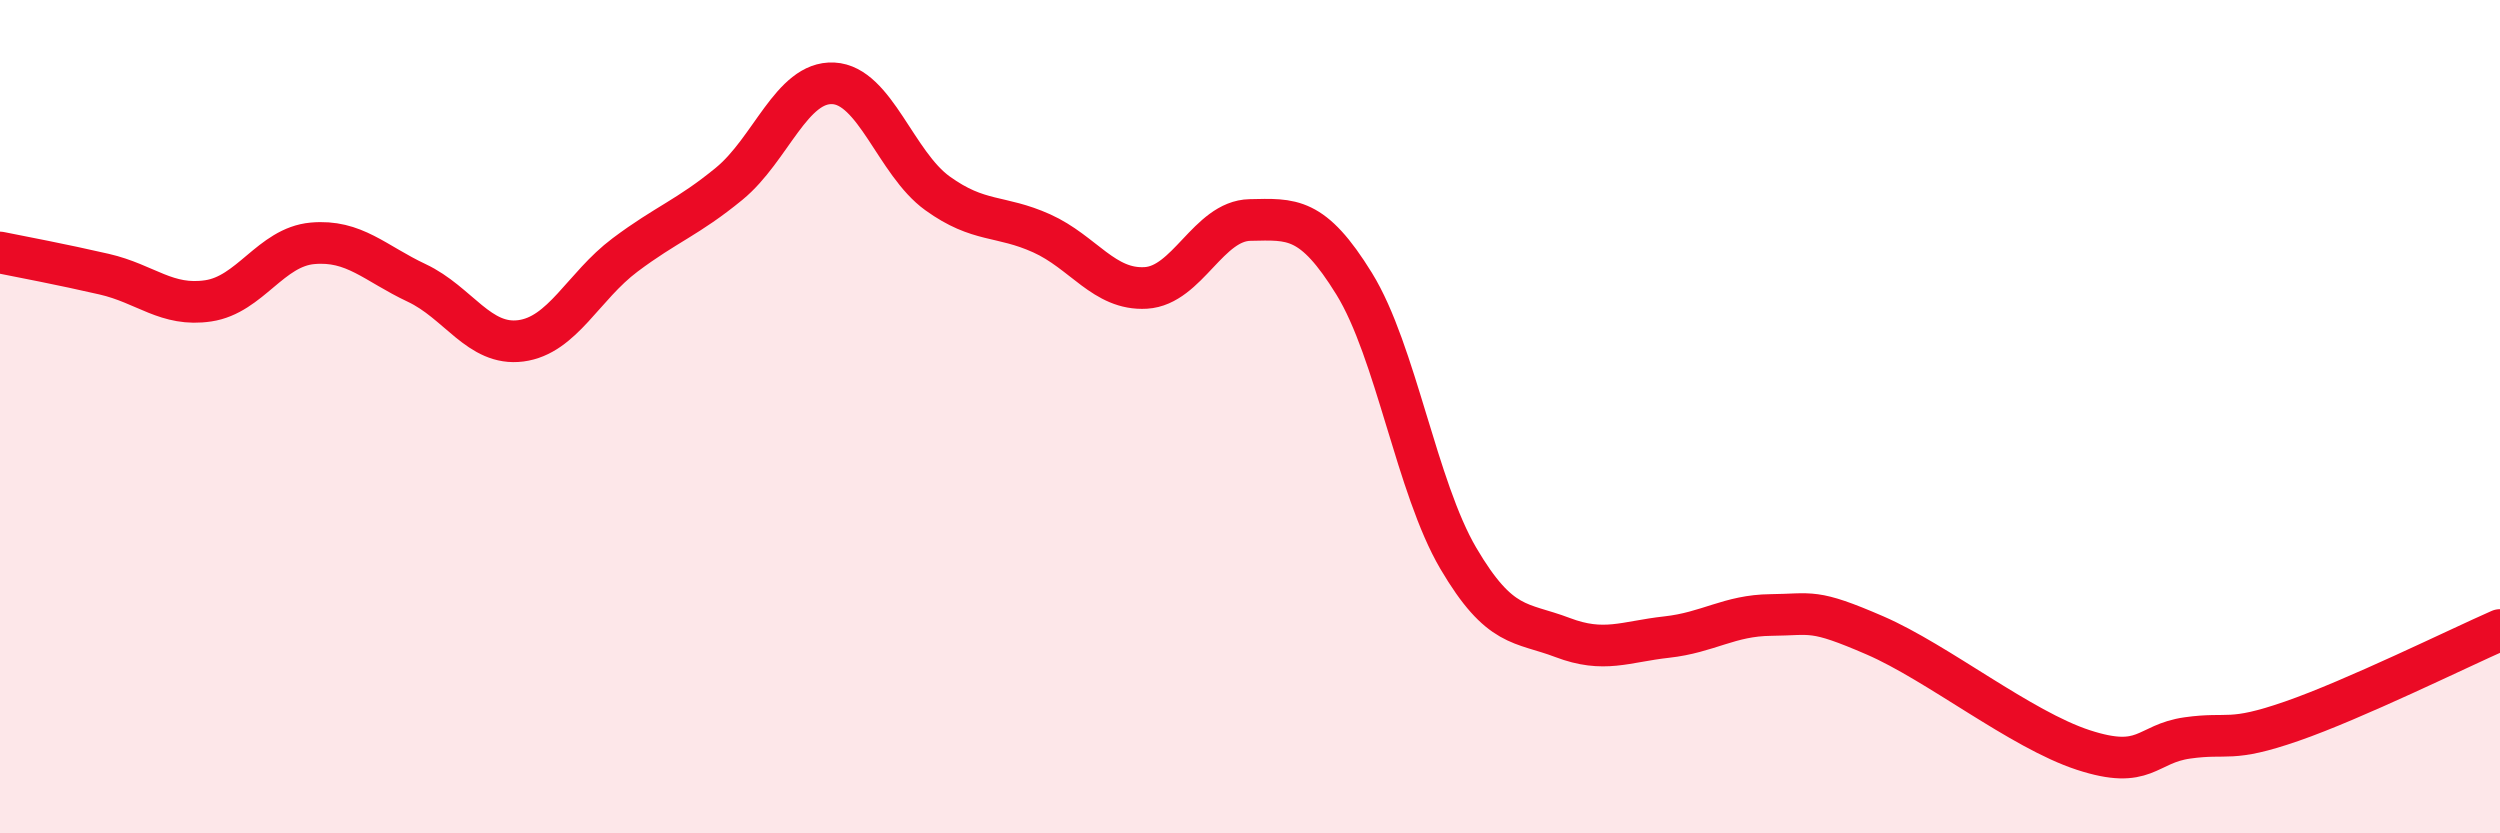 
    <svg width="60" height="20" viewBox="0 0 60 20" xmlns="http://www.w3.org/2000/svg">
      <path
        d="M 0,6.06 C 0.5,6.16 1.5,6.35 2.5,6.58 C 3.5,6.81 4,7.37 5,7.22 C 6,7.07 6.5,5.93 7.5,5.84 C 8.5,5.75 9,6.32 10,6.79 C 11,7.26 11.5,8.31 12.5,8.18 C 13.5,8.05 14,6.87 15,6.12 C 16,5.37 16.5,5.23 17.5,4.41 C 18.5,3.59 19,1.95 20,2 C 21,2.05 21.5,3.92 22.5,4.64 C 23.5,5.36 24,5.15 25,5.6 C 26,6.05 26.5,6.97 27.5,6.91 C 28.5,6.85 29,5.3 30,5.28 C 31,5.26 31.5,5.19 32.5,6.81 C 33.5,8.43 34,11.7 35,13.4 C 36,15.1 36.5,14.92 37.5,15.3 C 38.5,15.68 39,15.4 40,15.29 C 41,15.18 41.5,14.77 42.5,14.76 C 43.5,14.75 43.5,14.6 45,15.25 C 46.5,15.9 48.5,17.51 50,18 C 51.5,18.49 51.5,17.85 52.5,17.71 C 53.5,17.57 53.5,17.83 55,17.31 C 56.5,16.79 59,15.56 60,15.12L60 20L0 20Z"
        fill="#EB0A25"
        opacity="0.1"
        stroke-linecap="round"
        stroke-linejoin="round"
      />
      <path
        d="M 0,6.06 C 0.5,6.16 1.5,6.35 2.5,6.58 C 3.5,6.81 4,7.37 5,7.22 C 6,7.07 6.5,5.93 7.5,5.84 C 8.5,5.75 9,6.32 10,6.79 C 11,7.26 11.5,8.31 12.5,8.18 C 13.5,8.05 14,6.87 15,6.12 C 16,5.37 16.5,5.23 17.5,4.41 C 18.5,3.59 19,1.95 20,2 C 21,2.05 21.5,3.92 22.5,4.64 C 23.5,5.36 24,5.15 25,5.6 C 26,6.05 26.5,6.97 27.5,6.91 C 28.5,6.85 29,5.3 30,5.28 C 31,5.26 31.5,5.19 32.5,6.81 C 33.5,8.43 34,11.7 35,13.4 C 36,15.1 36.5,14.92 37.5,15.3 C 38.5,15.68 39,15.4 40,15.29 C 41,15.18 41.5,14.77 42.5,14.76 C 43.5,14.75 43.5,14.6 45,15.25 C 46.5,15.9 48.5,17.51 50,18 C 51.5,18.49 51.5,17.85 52.5,17.71 C 53.5,17.57 53.5,17.83 55,17.31 C 56.5,16.79 59,15.56 60,15.12"
        stroke="#EB0A25"
        stroke-width="1"
        fill="none"
        stroke-linecap="round"
        stroke-linejoin="round"
      />
    </svg>
  